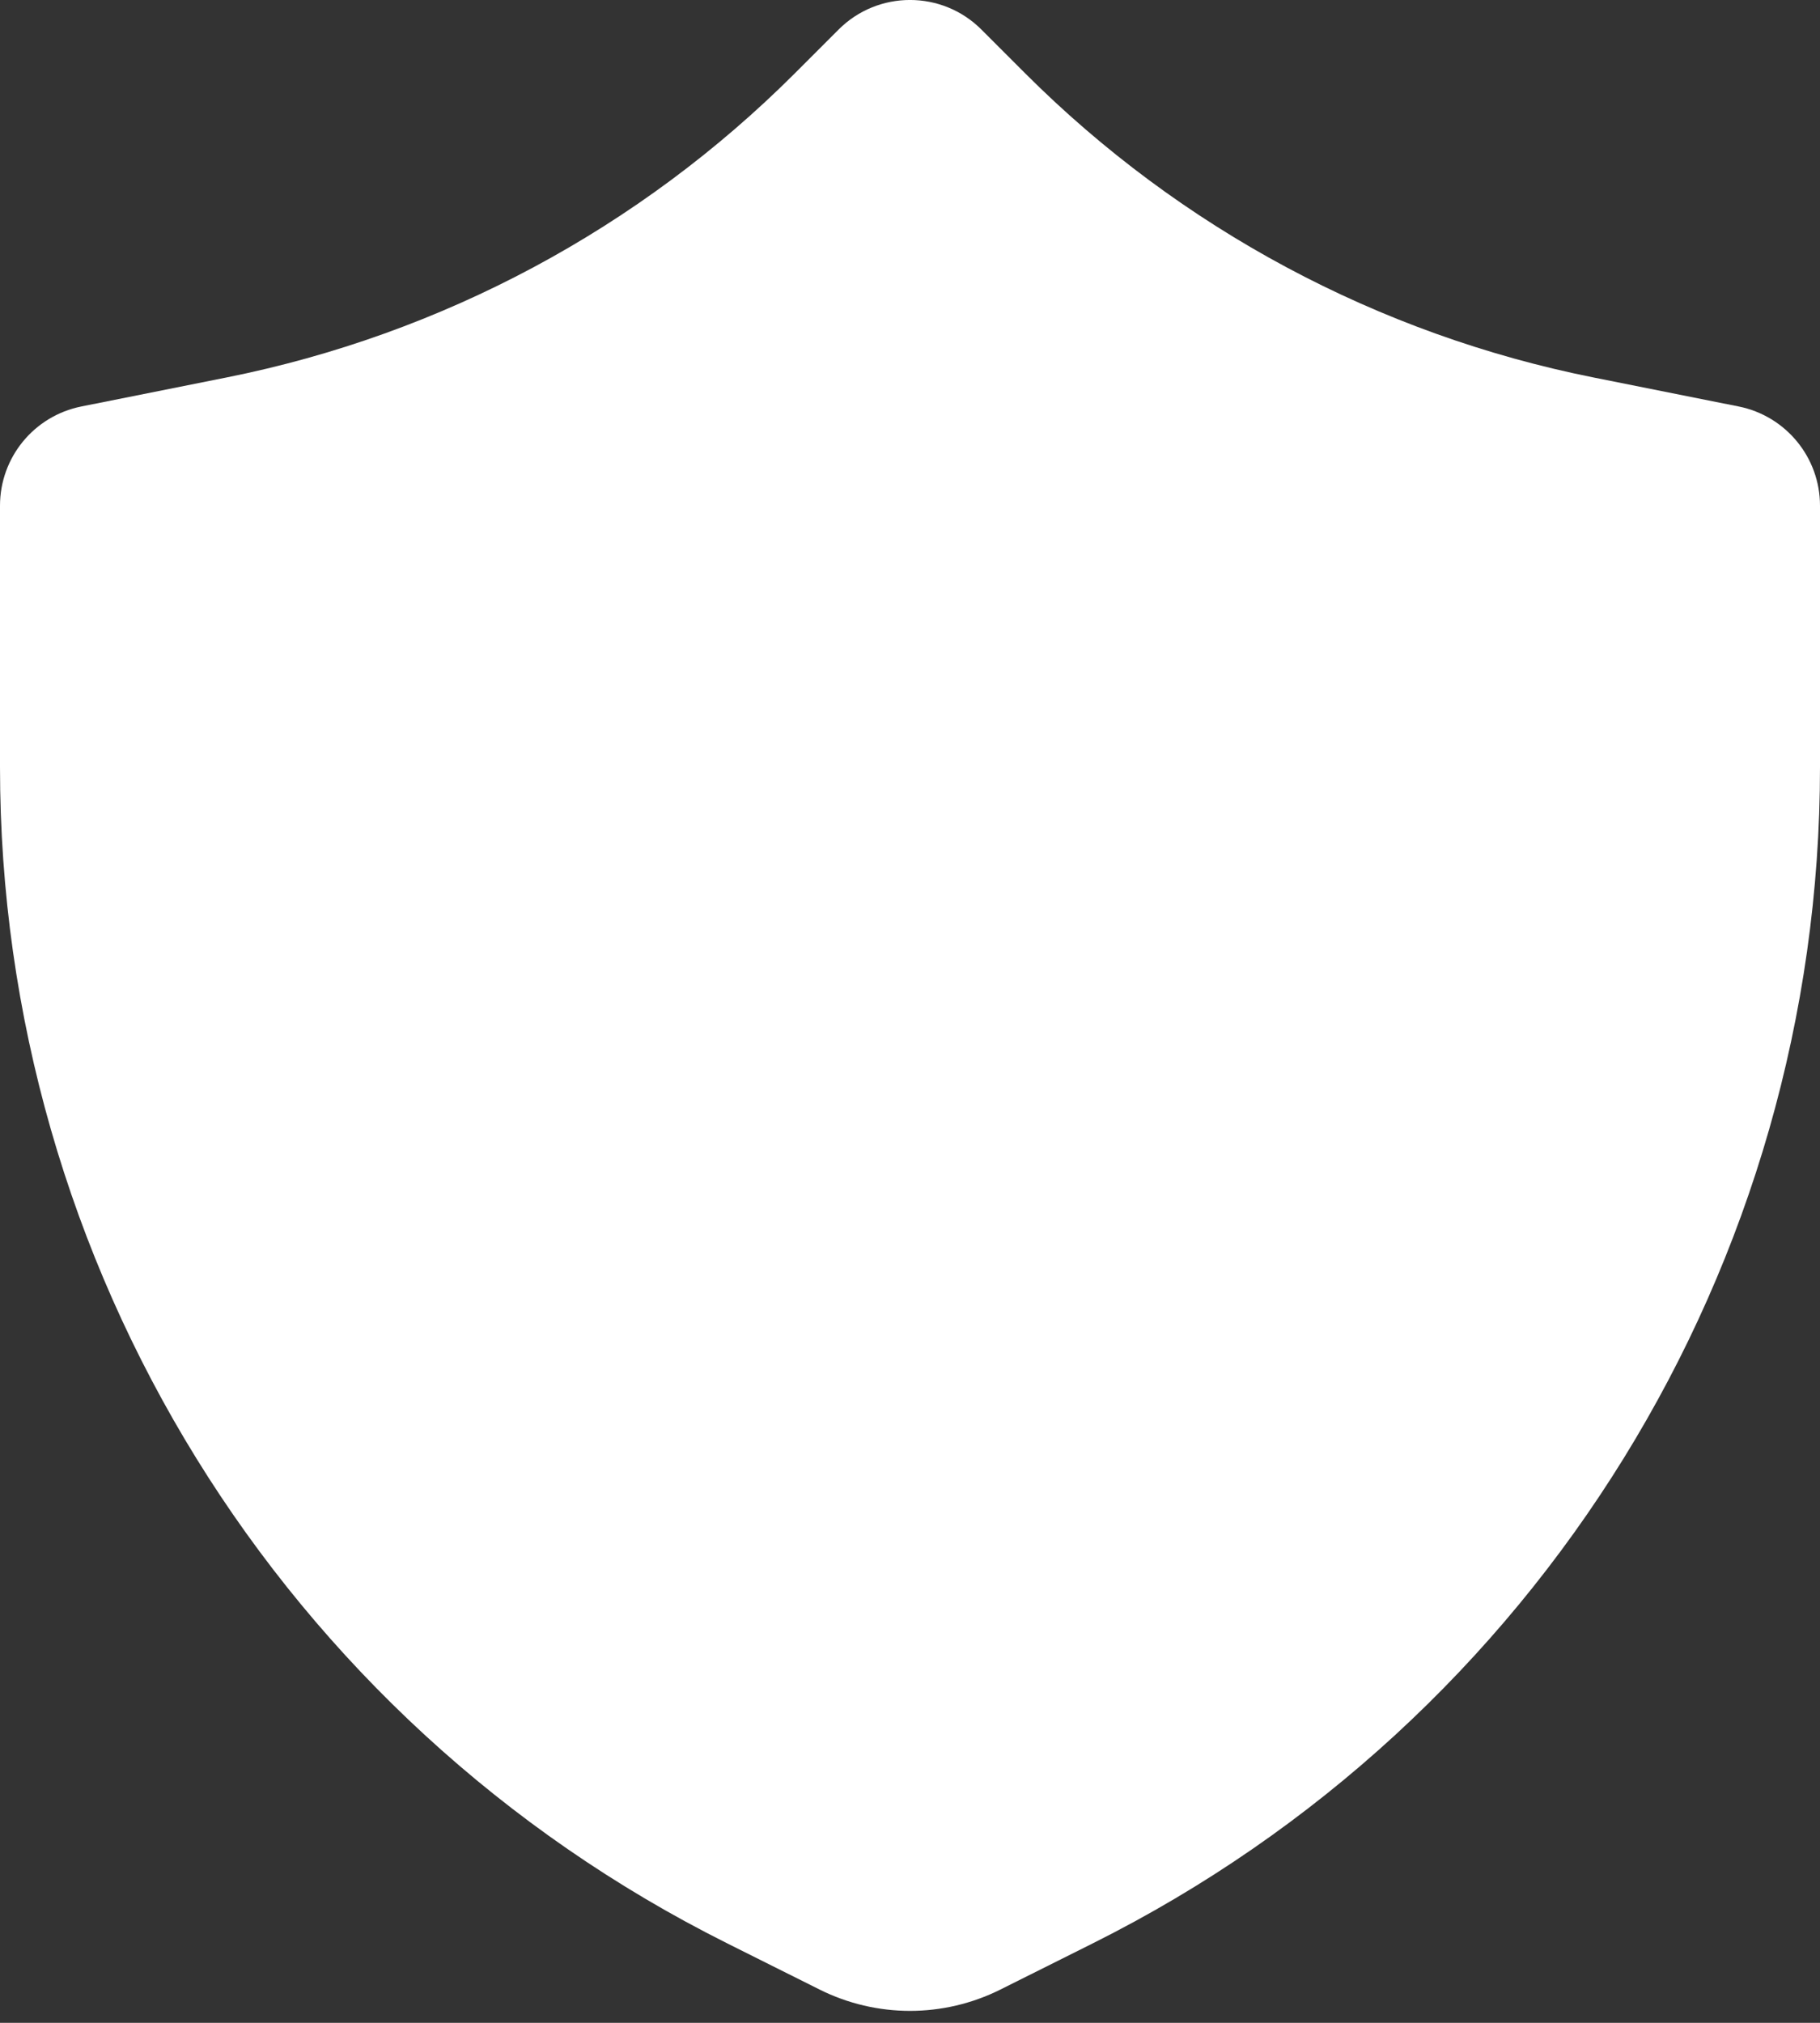 <svg preserveAspectRatio="none" width="100%" height="100%" overflow="visible" style="display: block;" viewBox="0 0 18 20" fill="none" xmlns="http://www.w3.org/2000/svg">
<rect x="0" y="0" width="18" height="20" fill="#333333" stroke="none"/>
<path id="Vector" d="M9.707 0.293C9.317 -0.098 8.683 -0.098 8.293 0.293L7.862 0.724C6.326 2.259 4.371 3.306 2.241 3.732L0.804 4.019C0.336 4.113 0 4.523 0 5V7.584C0 12.508 2.782 17.009 7.186 19.211L8.106 19.671C8.669 19.952 9.331 19.952 9.894 19.671L10.814 19.211C15.218 17.009 18 12.508 18 7.584V5C18 4.523 17.663 4.113 17.196 4.019L15.759 3.732C13.629 3.306 11.674 2.259 10.138 0.724L9.707 0.293Z" fill="white"/>
</svg>
